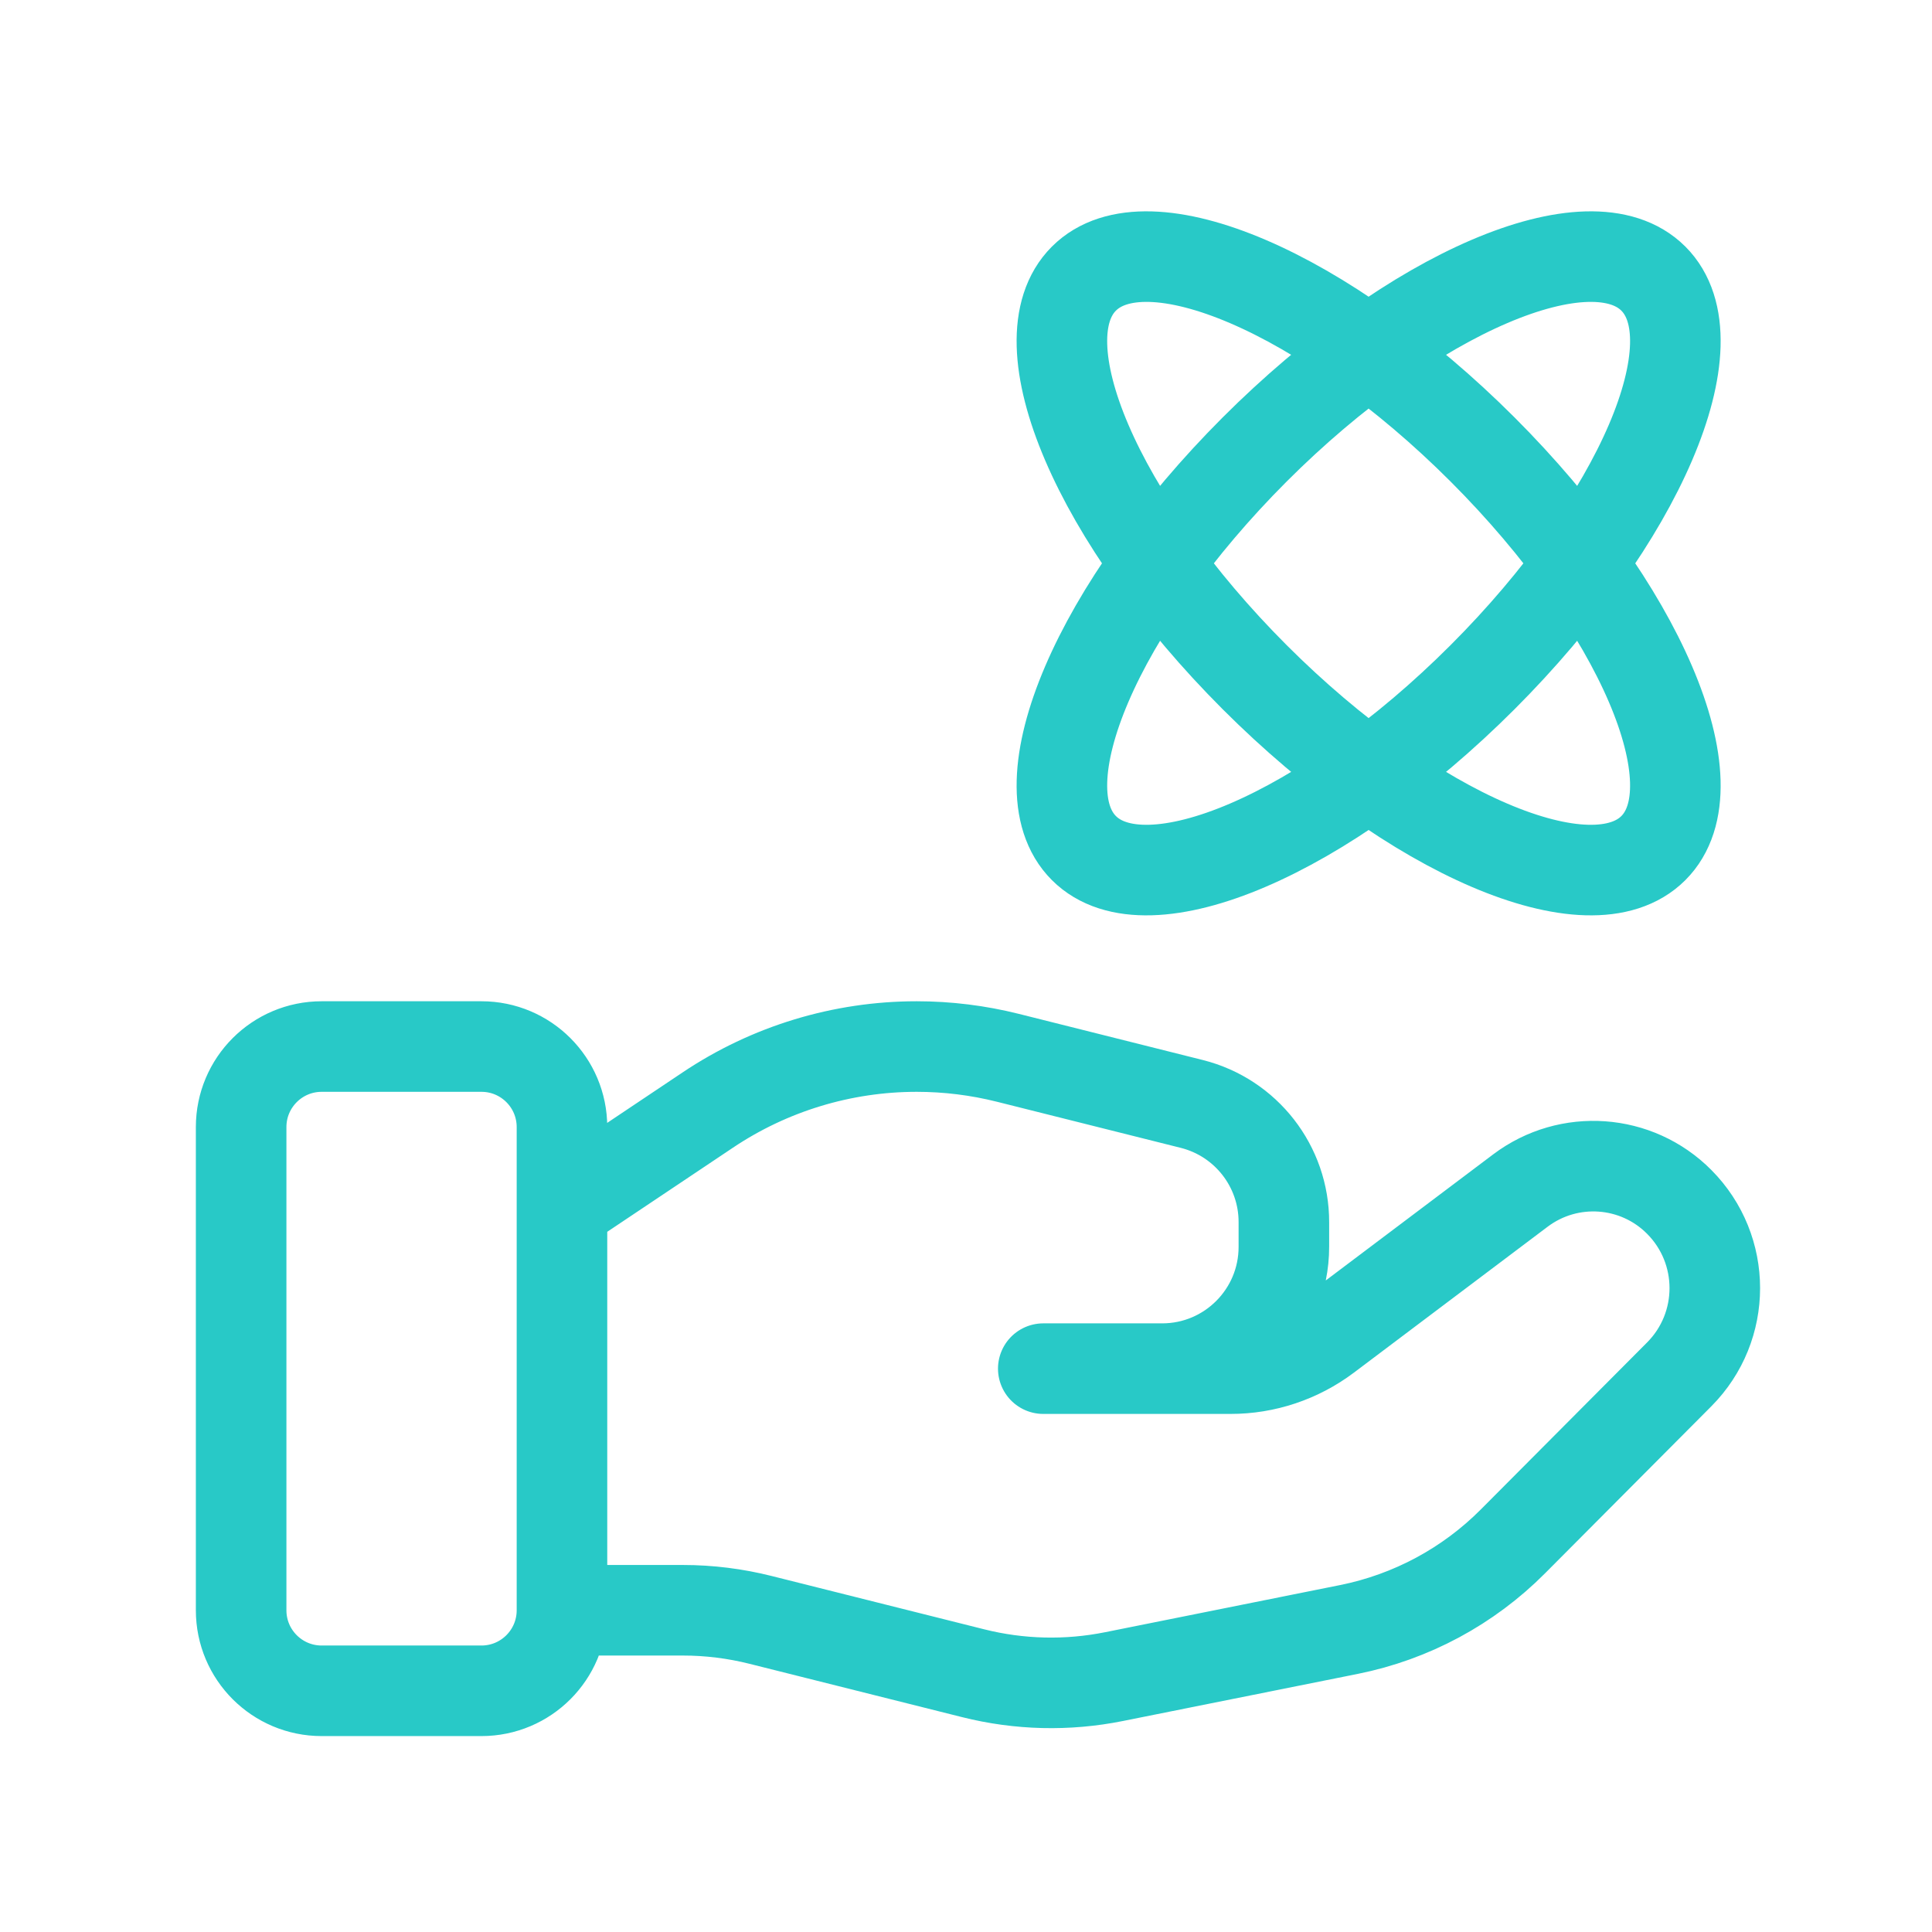 <svg width="32" height="32" viewBox="0 0 32 32" fill="none" xmlns="http://www.w3.org/2000/svg">
<path d="M9.308 26.671V18.668C9.308 17.931 8.711 17.334 7.974 17.334H5.328C4.591 17.334 3.994 17.931 3.994 18.668V26.671C3.994 27.408 4.591 28.005 5.328 28.005H7.974C8.711 28.005 9.308 27.408 9.308 26.671ZM9.308 26.671H11.31C11.745 26.671 12.178 26.725 12.599 26.831L16.119 27.714C16.883 27.906 17.679 27.925 18.451 27.77L22.344 26.989C23.374 26.782 24.319 26.274 25.06 25.529L27.813 22.764C28.599 21.974 28.599 20.697 27.813 19.907C27.107 19.196 25.984 19.116 25.183 19.719L21.974 22.136C21.514 22.482 20.955 22.67 20.38 22.669H17.28H19.253C20.366 22.667 21.267 21.762 21.265 20.649V20.244C21.267 19.319 20.638 18.511 19.741 18.285L16.695 17.521C16.201 17.397 15.693 17.334 15.183 17.334C13.951 17.334 12.746 17.7 11.723 18.386L9.308 20.002M27.385 4.615C28.426 5.656 27.16 8.612 24.555 11.217C21.95 13.822 18.994 15.088 17.953 14.047C16.911 13.005 18.178 10.049 20.782 7.444C23.387 4.84 26.343 3.573 27.385 4.615ZM24.555 7.444C27.16 10.049 28.426 13.005 27.385 14.047C26.343 15.088 23.387 13.822 20.782 11.217C18.178 8.612 16.911 5.656 17.953 4.615C18.994 3.573 21.95 4.84 24.555 7.444Z" stroke="#28C9C7" stroke-width="1.5" stroke-linecap="round" stroke-linejoin="round"/>
</svg>

